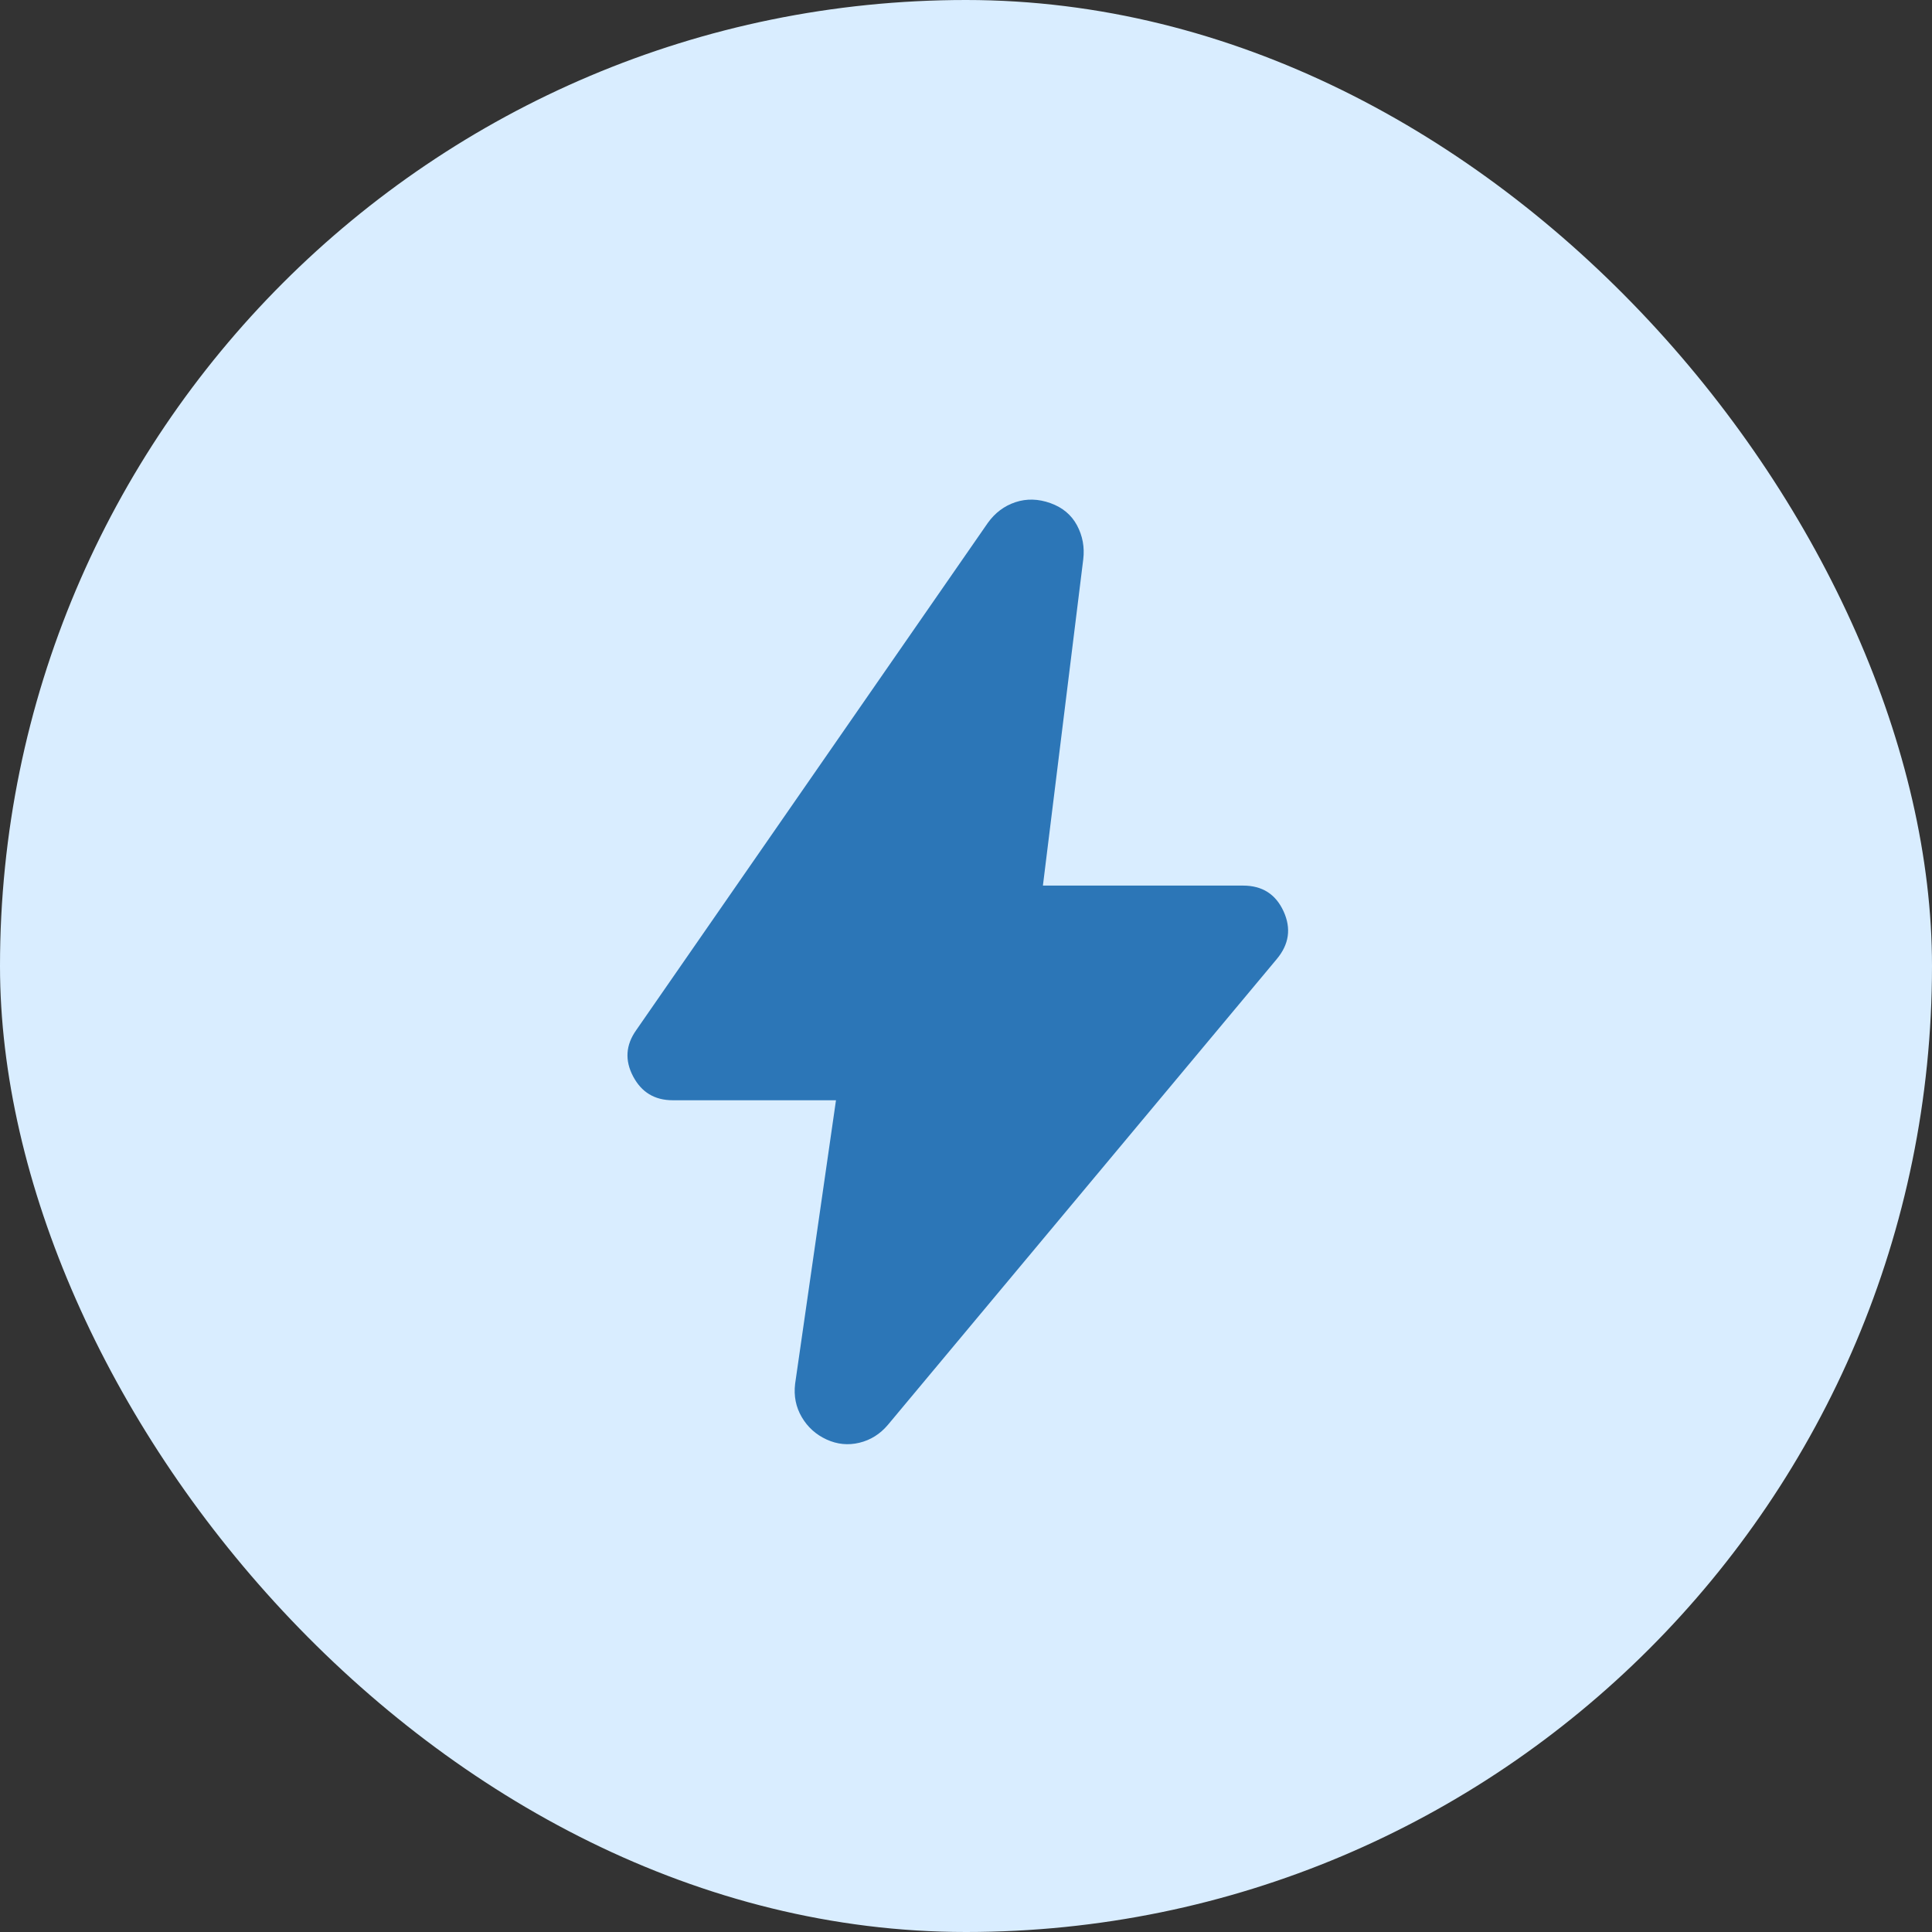 <svg width="84" height="84" viewBox="0 0 84 84" fill="none" xmlns="http://www.w3.org/2000/svg">
<rect x="0" y="0" width="84" height="84" fill="#333333" stroke="none"/>
<rect width="84" height="84" rx="42" fill="#D9EDFF"/>
<mask id="mask0_504_5426" style="mask-type:alpha" maskUnits="userSpaceOnUse" x="14" y="14" width="56" height="56">
<rect x="14" y="14" width="56" height="56" fill="#2C76B7"/>
</mask>
<g mask="url(#mask0_504_5426)">
<path d="M36.347 47.837H29.248C28.464 47.837 27.89 47.49 27.525 46.796C27.16 46.102 27.205 45.434 27.66 44.791L42.947 22.737C43.261 22.297 43.663 21.996 44.15 21.834C44.637 21.673 45.144 21.686 45.671 21.875C46.197 22.063 46.583 22.386 46.827 22.842C47.07 23.298 47.161 23.789 47.098 24.316L45.344 38.504H54.049C54.88 38.504 55.466 38.877 55.807 39.622C56.148 40.367 56.048 41.061 55.507 41.704L38.604 61.95C38.266 62.35 37.853 62.61 37.365 62.728C36.878 62.846 36.402 62.799 35.938 62.587C35.475 62.374 35.115 62.05 34.859 61.613C34.603 61.176 34.507 60.695 34.57 60.168L36.347 47.837Z" fill="#2C76B7"/>
</g>
</svg>
